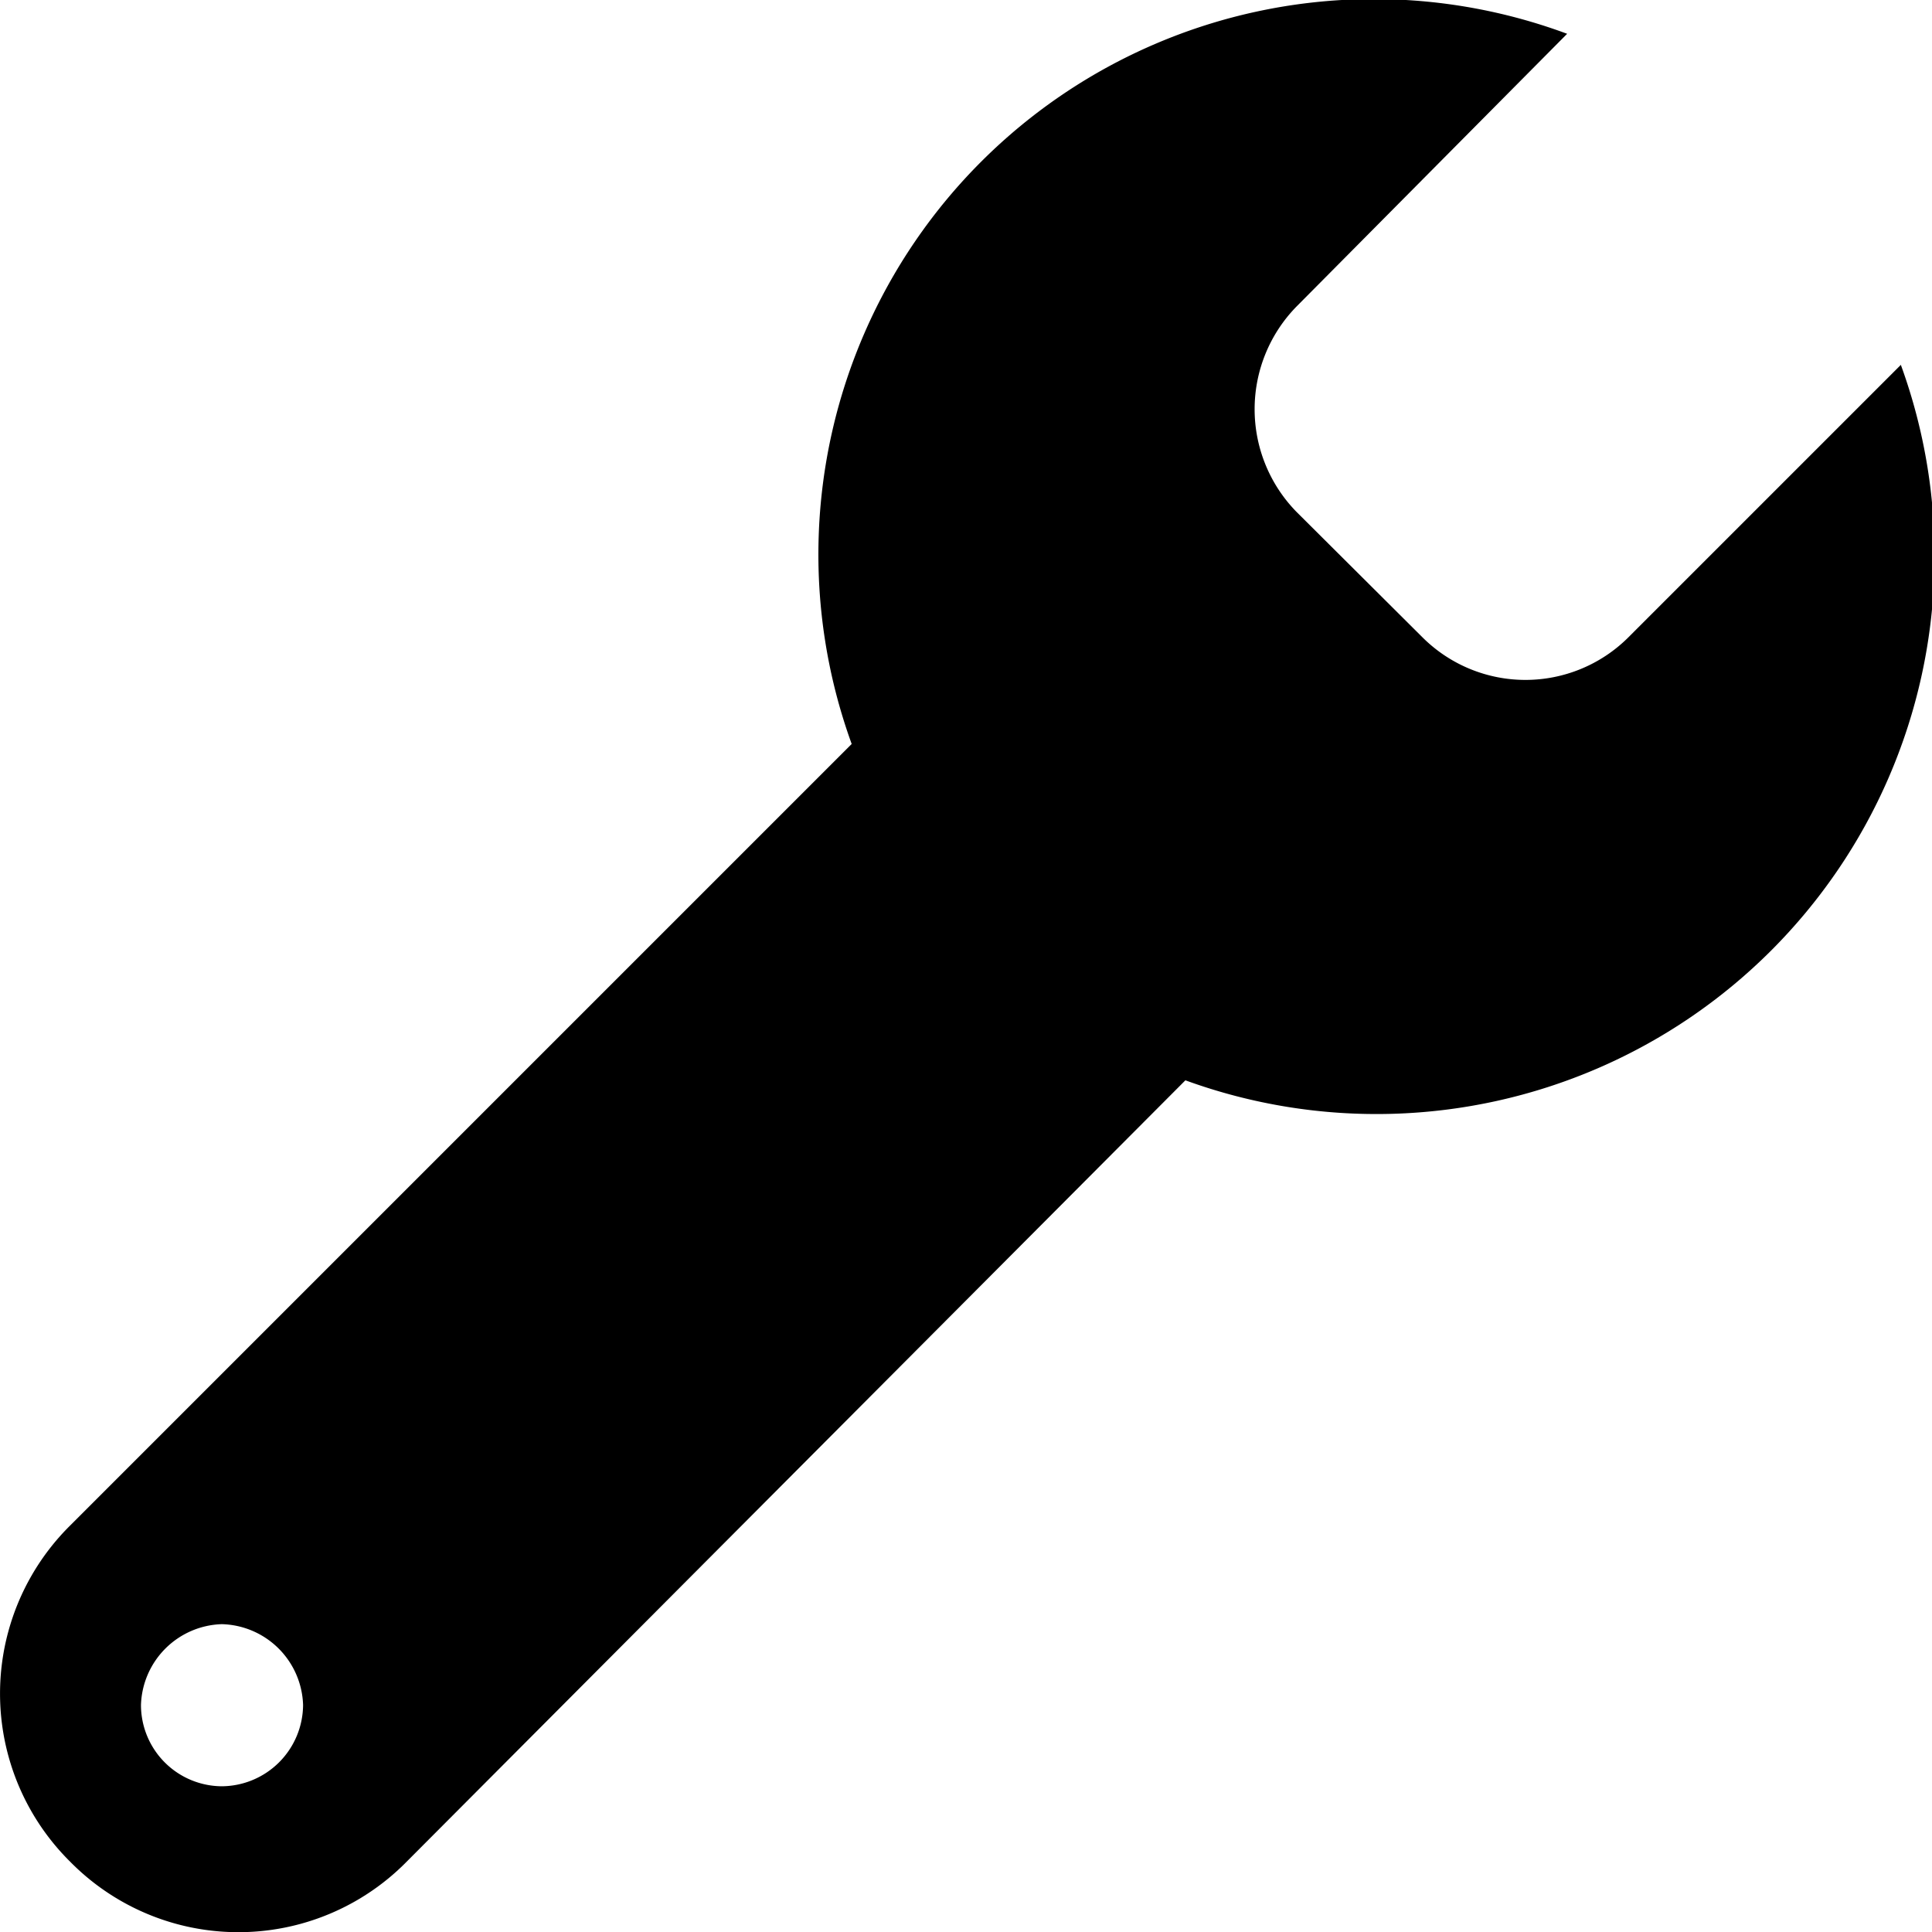 <?xml version="1.0" encoding="UTF-8"?> <svg xmlns="http://www.w3.org/2000/svg" viewBox="0 0 36.59 36.59"><g id="Слой_2" data-name="Слой 2"><g id="Layer_1" data-name="Layer 1"><path d="M36,6.91l-5.17,5.17a2.76,2.76,0,0,1-3.88,0l-2.4-2.39a2.78,2.78,0,0,1,0-3.88L29.68.64A10.52,10.52,0,0,0,16.13,14.09L1.33,28.89a4.48,4.48,0,0,0,0,6.37h0a4.47,4.47,0,0,0,6.37,0l14.75-14.8A10.57,10.57,0,0,0,36,6.91ZM4.2,33.83a1.54,1.54,0,0,1-1.53-1.54A1.58,1.58,0,0,1,4.2,30.76a1.58,1.58,0,0,1,1.54,1.53A1.55,1.55,0,0,1,4.2,33.83Z"></path></g></g></svg> 